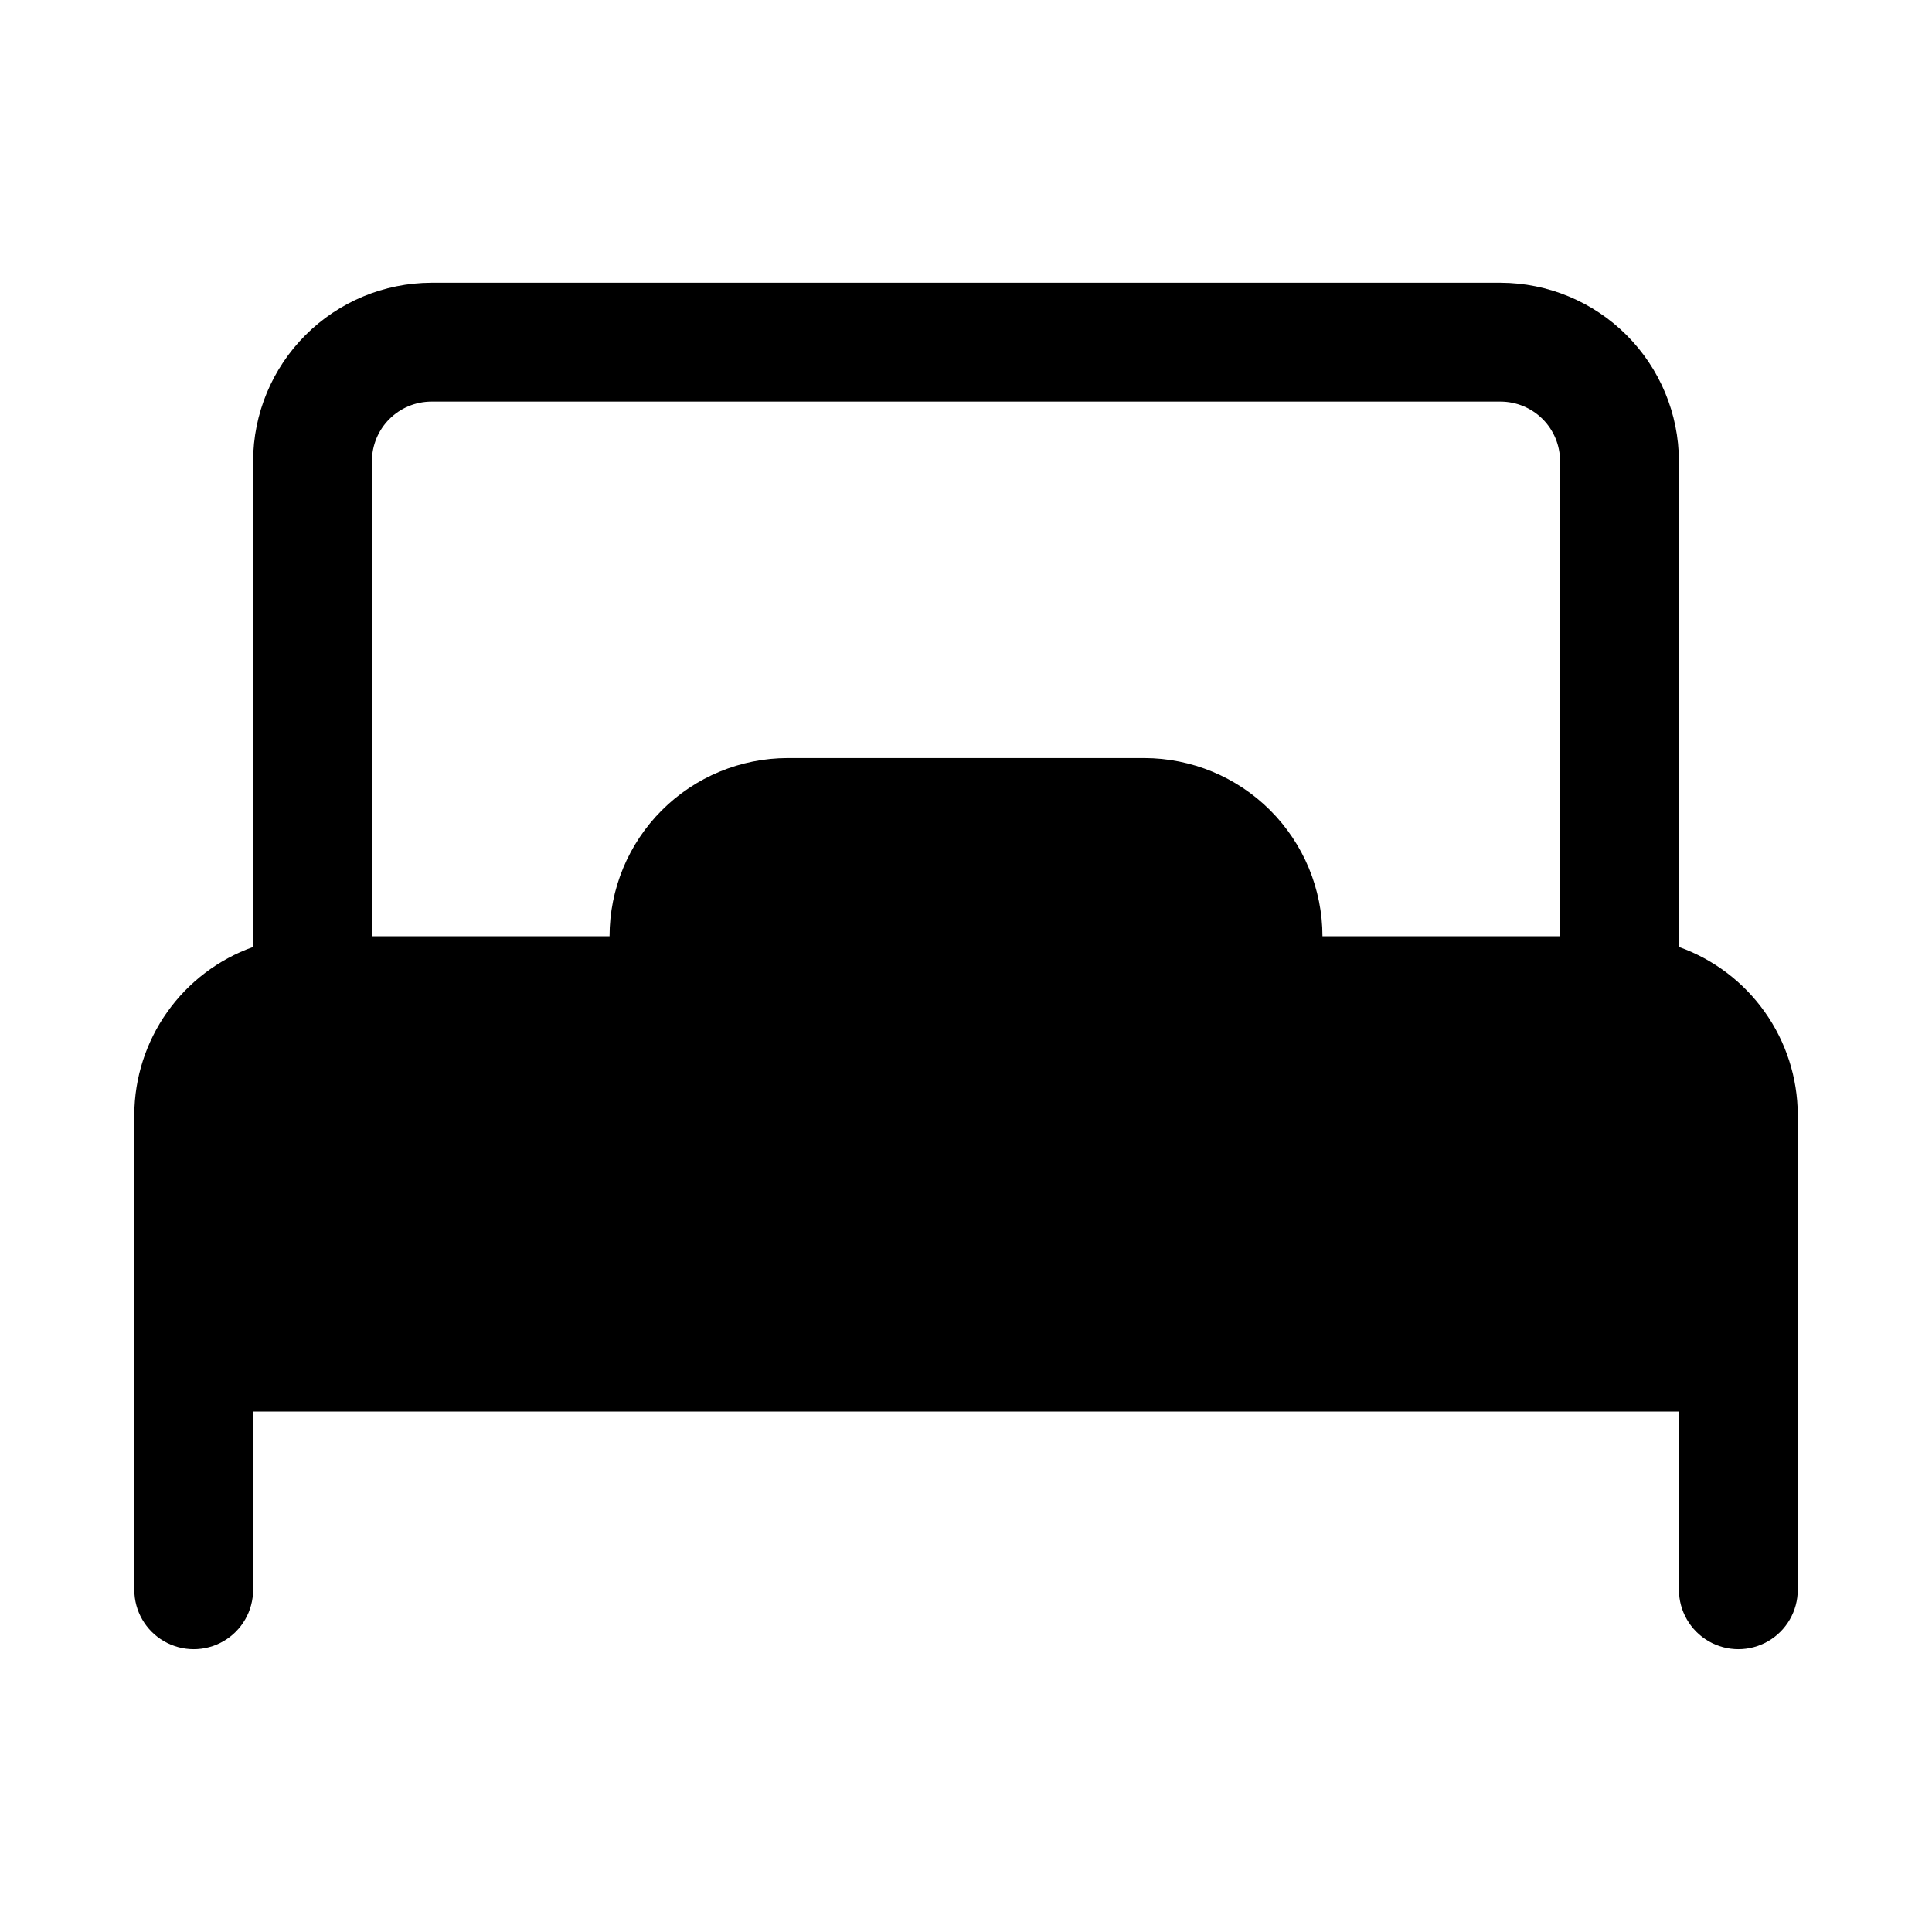 <?xml version="1.0" encoding="UTF-8"?>
<!-- Uploaded to: SVG Repo, www.svgrepo.com, Generator: SVG Repo Mixer Tools -->
<svg fill="#000000" width="800px" height="800px" version="1.1" viewBox="144 144 512 512" xmlns="http://www.w3.org/2000/svg">
 <path d="m588.93 394.96v-128.79c-0.035-12.516-5.023-24.508-13.875-33.359-8.848-8.852-20.84-13.836-33.355-13.875h-283.39c-12.516 0.039-24.508 5.023-33.355 13.875-8.852 8.852-13.84 20.844-13.875 33.359v128.79c-9.176 3.266-17.121 9.281-22.754 17.227-5.633 7.945-8.684 17.434-8.734 27.172v125.95c0 5.625 3 10.82 7.871 13.633s10.875 2.812 15.746 0c4.871-2.812 7.871-8.008 7.871-13.633v-47.23l377.86-0.004v47.234c0 5.625 3.004 10.82 7.875 13.633 4.871 2.812 10.871 2.812 15.742 0 4.871-2.812 7.871-8.008 7.871-13.633v-125.95c-0.051-9.738-3.098-19.227-8.734-27.172-5.633-7.945-13.578-13.961-22.754-17.227zm-31.488-2.832-62.977-0.004c-0.012-12.52-4.992-24.527-13.848-33.383-8.855-8.852-20.859-13.836-33.383-13.848h-94.465c-12.523 0.012-24.527 4.996-33.383 13.848-8.855 8.855-13.836 20.863-13.848 33.383h-62.977v-125.95 0.004c0.012-4.172 1.676-8.172 4.625-11.121 2.949-2.949 6.945-4.613 11.117-4.625h283.39c4.172 0.012 8.168 1.676 11.117 4.625 2.953 2.949 4.613 6.949 4.625 11.121z"/>
</svg>